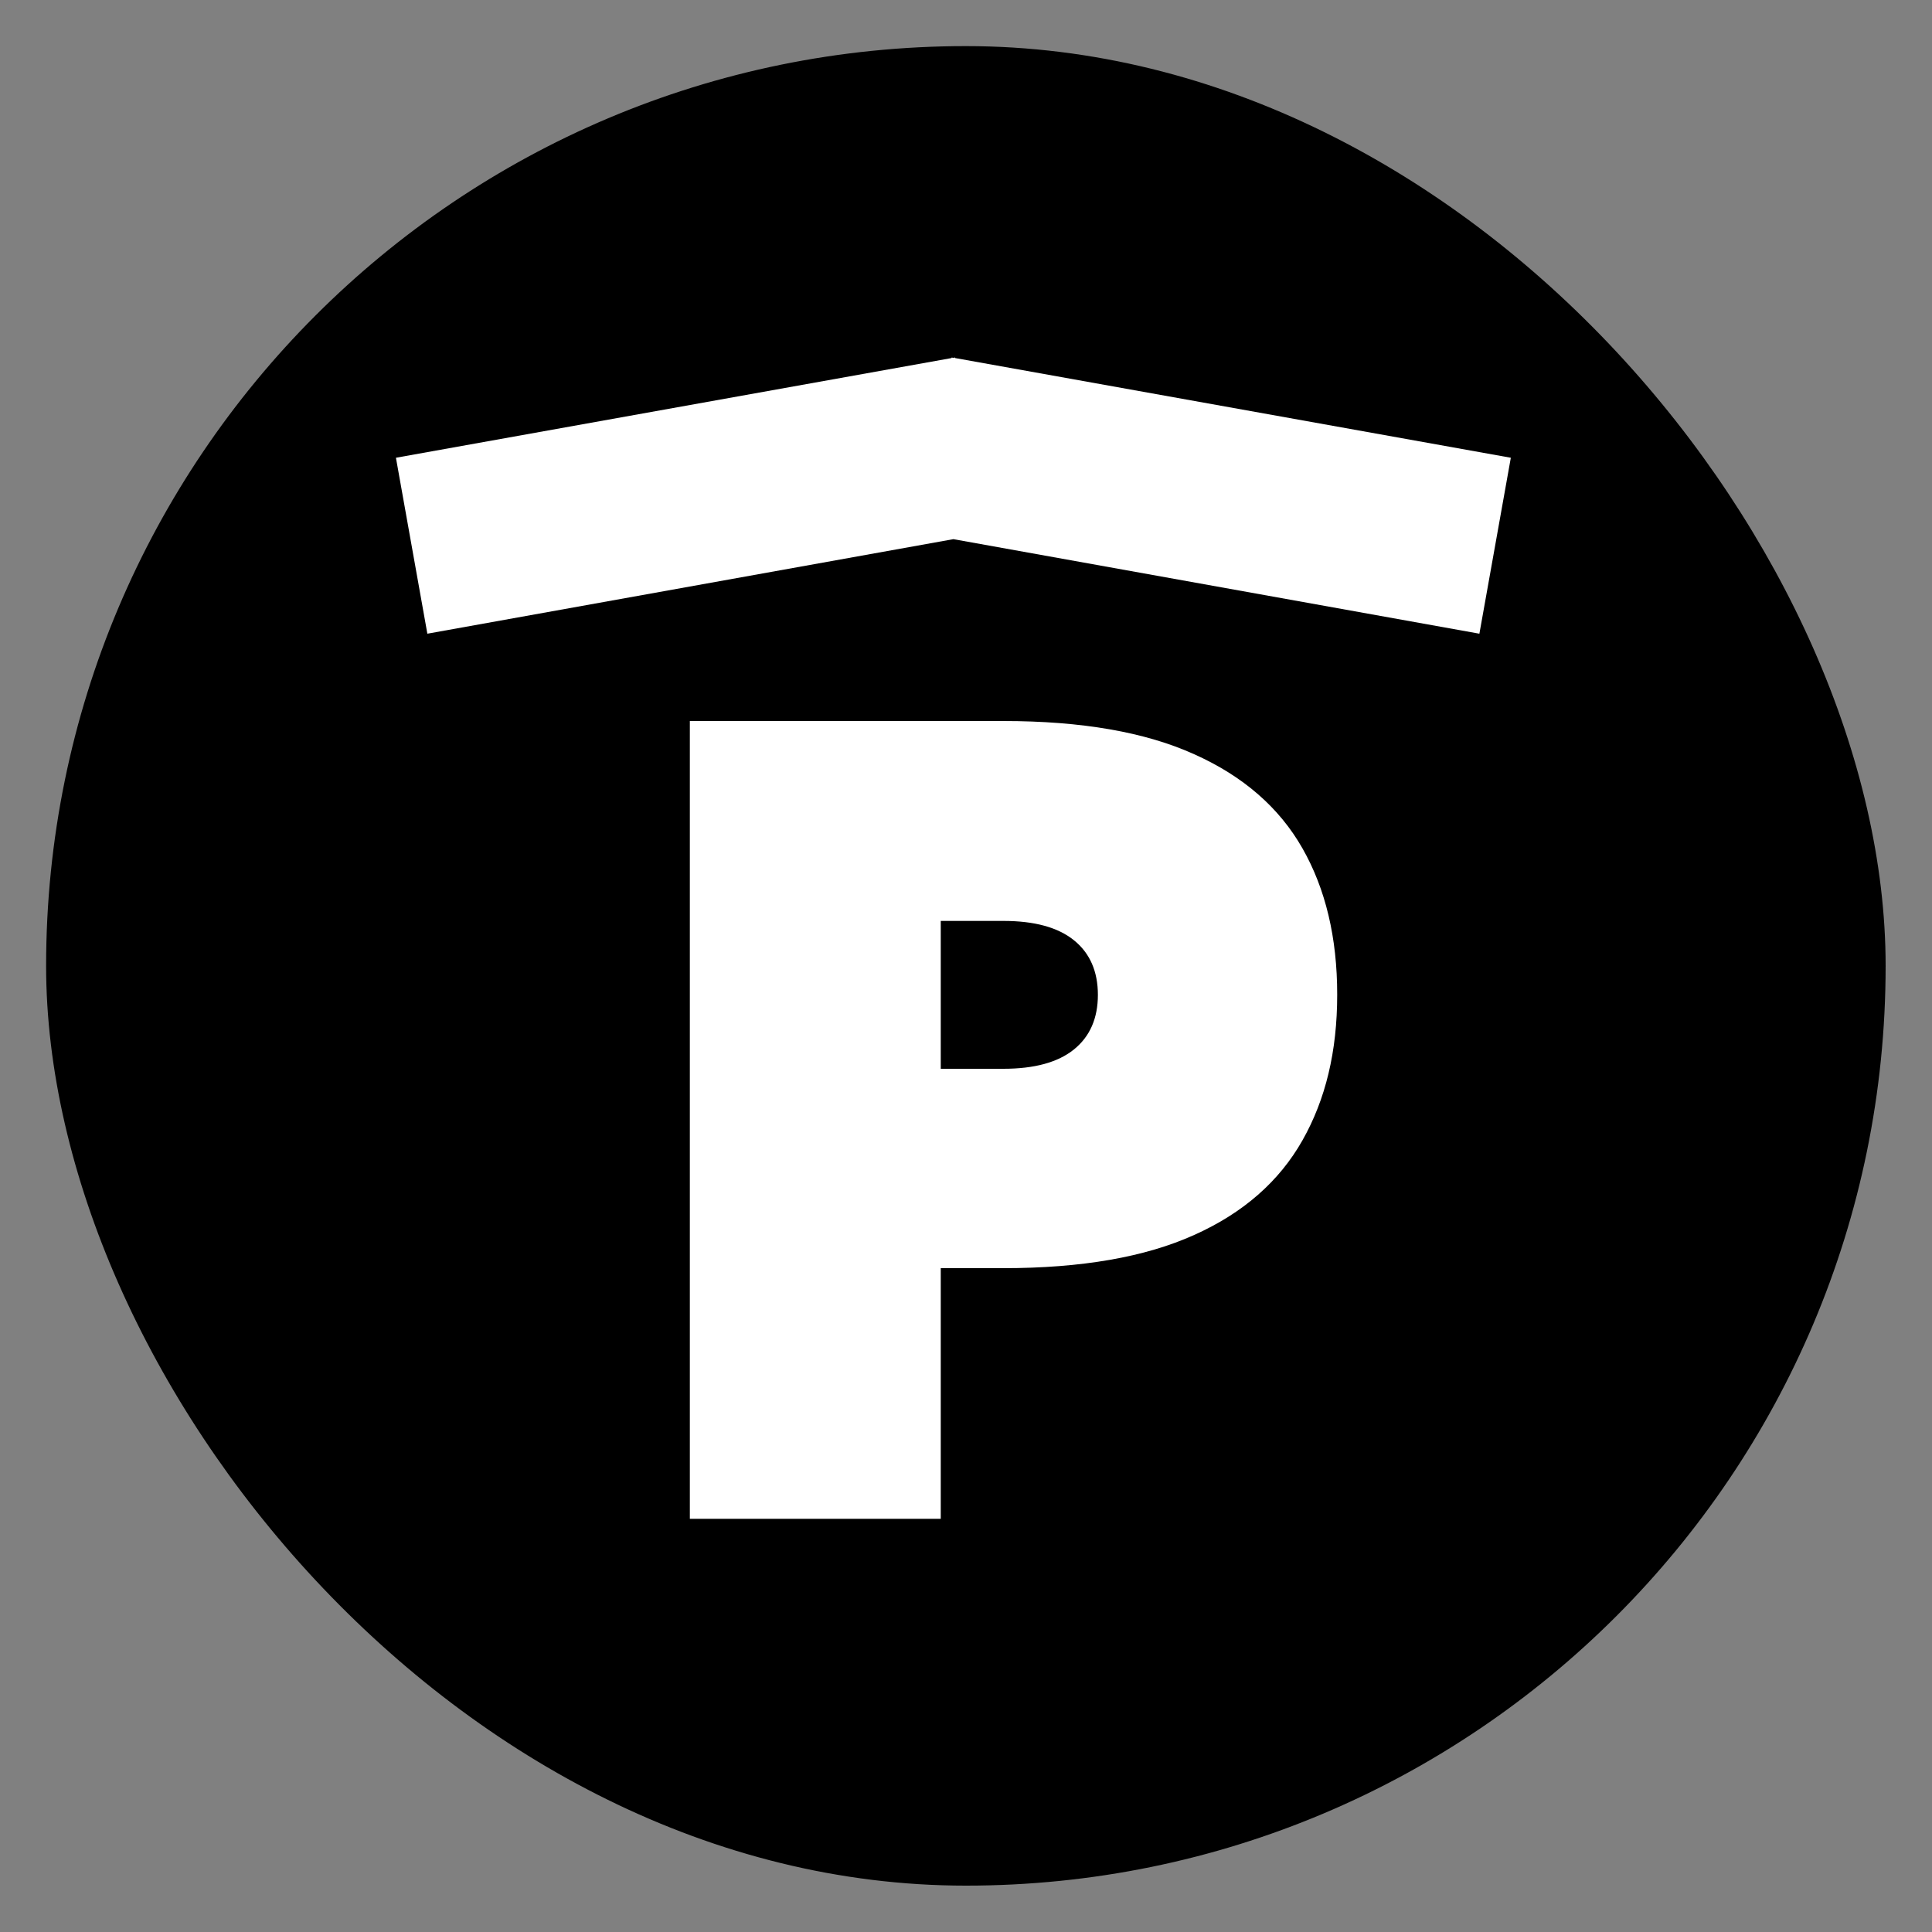 <?xml version="1.0" encoding="UTF-8"?><svg id="Ebene_1" xmlns="http://www.w3.org/2000/svg" viewBox="0 0 75 75"><rect x="0" y="0" width="75" height="75" fill="#808080" stroke="none"/><defs><style>.cls-1{fill:#fff;}</style></defs><rect x="1.79" y="1.79" width="71.41" height="71.41" rx="35.71" ry="35.71"/><path class="cls-1" d="M36.52,27.99v30.97h-9.74v-30.97h9.74ZM33.07,27.99h5.88c3.04,0,5.51.43,7.41,1.29,1.9.85,3.3,2.07,4.2,3.65.9,1.58,1.35,3.47,1.35,5.68s-.45,4.07-1.35,5.66c-.9,1.59-2.3,2.82-4.2,3.67-1.9.86-4.37,1.29-7.41,1.29h-5.88v-7.74h5.88c1.21,0,2.12-.25,2.74-.75.62-.5.93-1.21.93-2.12s-.31-1.62-.93-2.12c-.62-.5-1.53-.75-2.74-.75h-5.88v-7.74Z"/><polygon class="cls-1" points="58.65 17.77 37.08 13.9 37.08 13.88 37.01 13.89 36.94 13.88 36.94 13.9 15.37 17.77 16.59 24.6 37.01 20.93 57.43 24.6 58.65 17.77"/></svg>